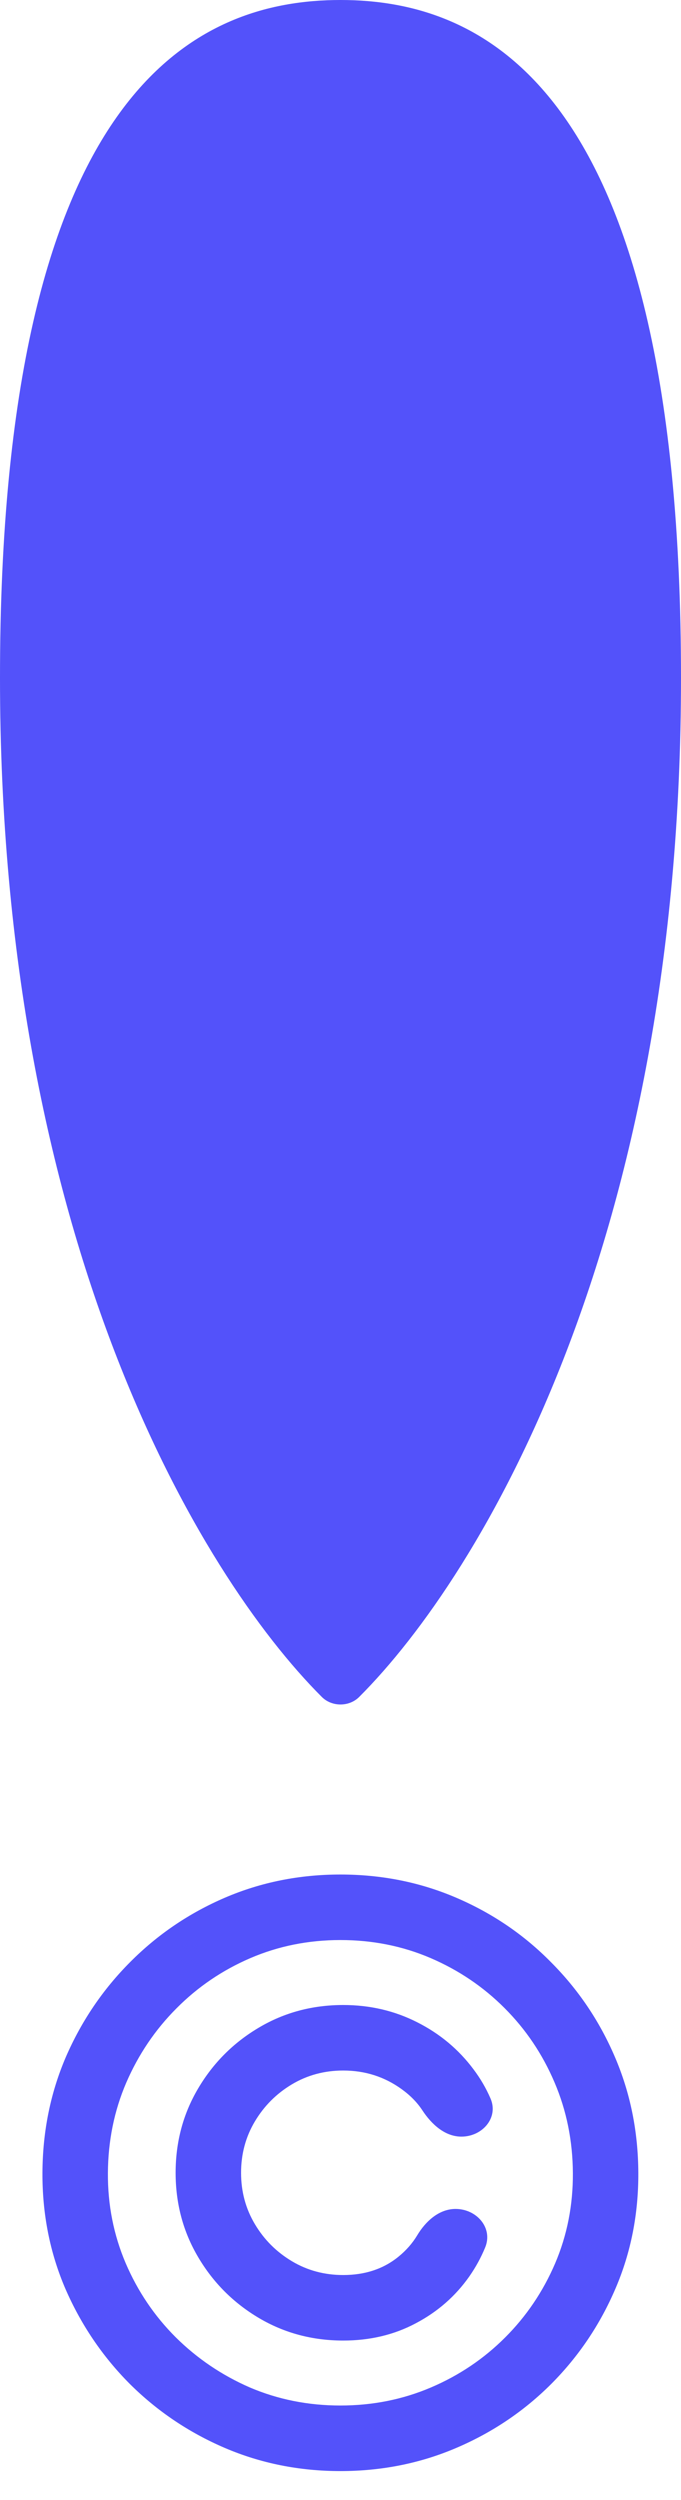 <?xml version="1.0" encoding="UTF-8"?> <svg xmlns="http://www.w3.org/2000/svg" width="18" height="66" viewBox="0 0 18 66" fill="none"> <path d="M0 17.896C0 32.735 5.255 41.553 8.505 44.8C8.636 44.931 8.814 45 9 45C9.186 45 9.364 44.931 9.495 44.8C12.745 41.553 18 32.735 18 17.896C18 2.276 12.774 0 9 4.44252e-08C5.226 -0 0 2.276 0 17.896Z" fill="#5352FA"></path> <path d="M5.239 55.134C4.841 55.805 4.642 56.548 4.642 57.364C4.642 58.179 4.841 58.922 5.239 59.593C5.636 60.265 6.171 60.799 6.842 61.197C7.513 61.594 8.256 61.793 9.072 61.793C9.778 61.793 10.417 61.642 10.988 61.338C11.565 61.035 12.037 60.623 12.405 60.1C12.573 59.859 12.713 59.605 12.824 59.335C13.037 58.82 12.6 58.318 12.042 58.318C11.607 58.318 11.252 58.64 11.028 59.014C10.901 59.225 10.736 59.413 10.533 59.578C10.136 59.902 9.648 60.063 9.072 60.063C8.575 60.063 8.122 59.941 7.715 59.698C7.307 59.454 6.981 59.129 6.738 58.721C6.494 58.313 6.372 57.861 6.372 57.364C6.372 56.867 6.494 56.414 6.738 56.006C6.981 55.599 7.307 55.273 7.715 55.029C8.122 54.786 8.575 54.664 9.072 54.664C9.648 54.664 10.163 54.828 10.616 55.156C10.843 55.319 11.026 55.505 11.164 55.715C11.404 56.081 11.759 56.409 12.196 56.409C12.751 56.409 13.187 55.908 12.964 55.399C12.847 55.129 12.698 54.874 12.517 54.634C12.124 54.107 11.627 53.692 11.026 53.389C10.429 53.086 9.778 52.934 9.072 52.934C8.256 52.934 7.513 53.133 6.842 53.531C6.171 53.928 5.636 54.463 5.239 55.134Z" fill="#5352FA"></path> <path fill-rule="evenodd" clip-rule="evenodd" d="M5.94 64.627C6.894 65.035 7.913 65.239 8.997 65.239C10.086 65.239 11.108 65.035 12.062 64.627C13.017 64.219 13.854 63.655 14.575 62.934C15.296 62.209 15.861 61.371 16.268 60.421C16.676 59.472 16.877 58.452 16.872 57.364C16.867 56.275 16.661 55.256 16.253 54.306C15.846 53.356 15.281 52.521 14.56 51.8C13.845 51.075 13.009 50.508 12.055 50.1C11.105 49.693 10.086 49.489 8.997 49.489C7.913 49.489 6.897 49.693 5.947 50.1C4.998 50.508 4.162 51.075 3.441 51.8C2.721 52.521 2.154 53.356 1.741 54.306C1.333 55.256 1.127 56.275 1.122 57.364C1.117 58.452 1.319 59.472 1.726 60.421C2.139 61.371 2.706 62.209 3.427 62.934C4.152 63.655 4.99 64.219 5.94 64.627ZM11.391 63.031C10.645 63.349 9.847 63.508 8.997 63.508C8.147 63.508 7.349 63.349 6.603 63.031C5.863 62.708 5.209 62.266 4.642 61.704C4.08 61.142 3.64 60.491 3.322 59.75C3.004 59.004 2.847 58.211 2.852 57.371C2.857 56.521 3.019 55.725 3.337 54.985C3.66 54.239 4.103 53.585 4.664 53.023C5.226 52.457 5.878 52.014 6.618 51.696C7.359 51.378 8.152 51.219 8.997 51.219C9.847 51.219 10.643 51.378 11.384 51.696C12.124 52.014 12.776 52.454 13.337 53.016C13.899 53.578 14.339 54.231 14.657 54.977C14.976 55.723 15.137 56.521 15.142 57.371C15.147 58.216 14.991 59.012 14.672 59.758C14.354 60.498 13.914 61.15 13.352 61.711C12.79 62.273 12.137 62.713 11.391 63.031Z" fill="#5352FA"></path> </svg> 